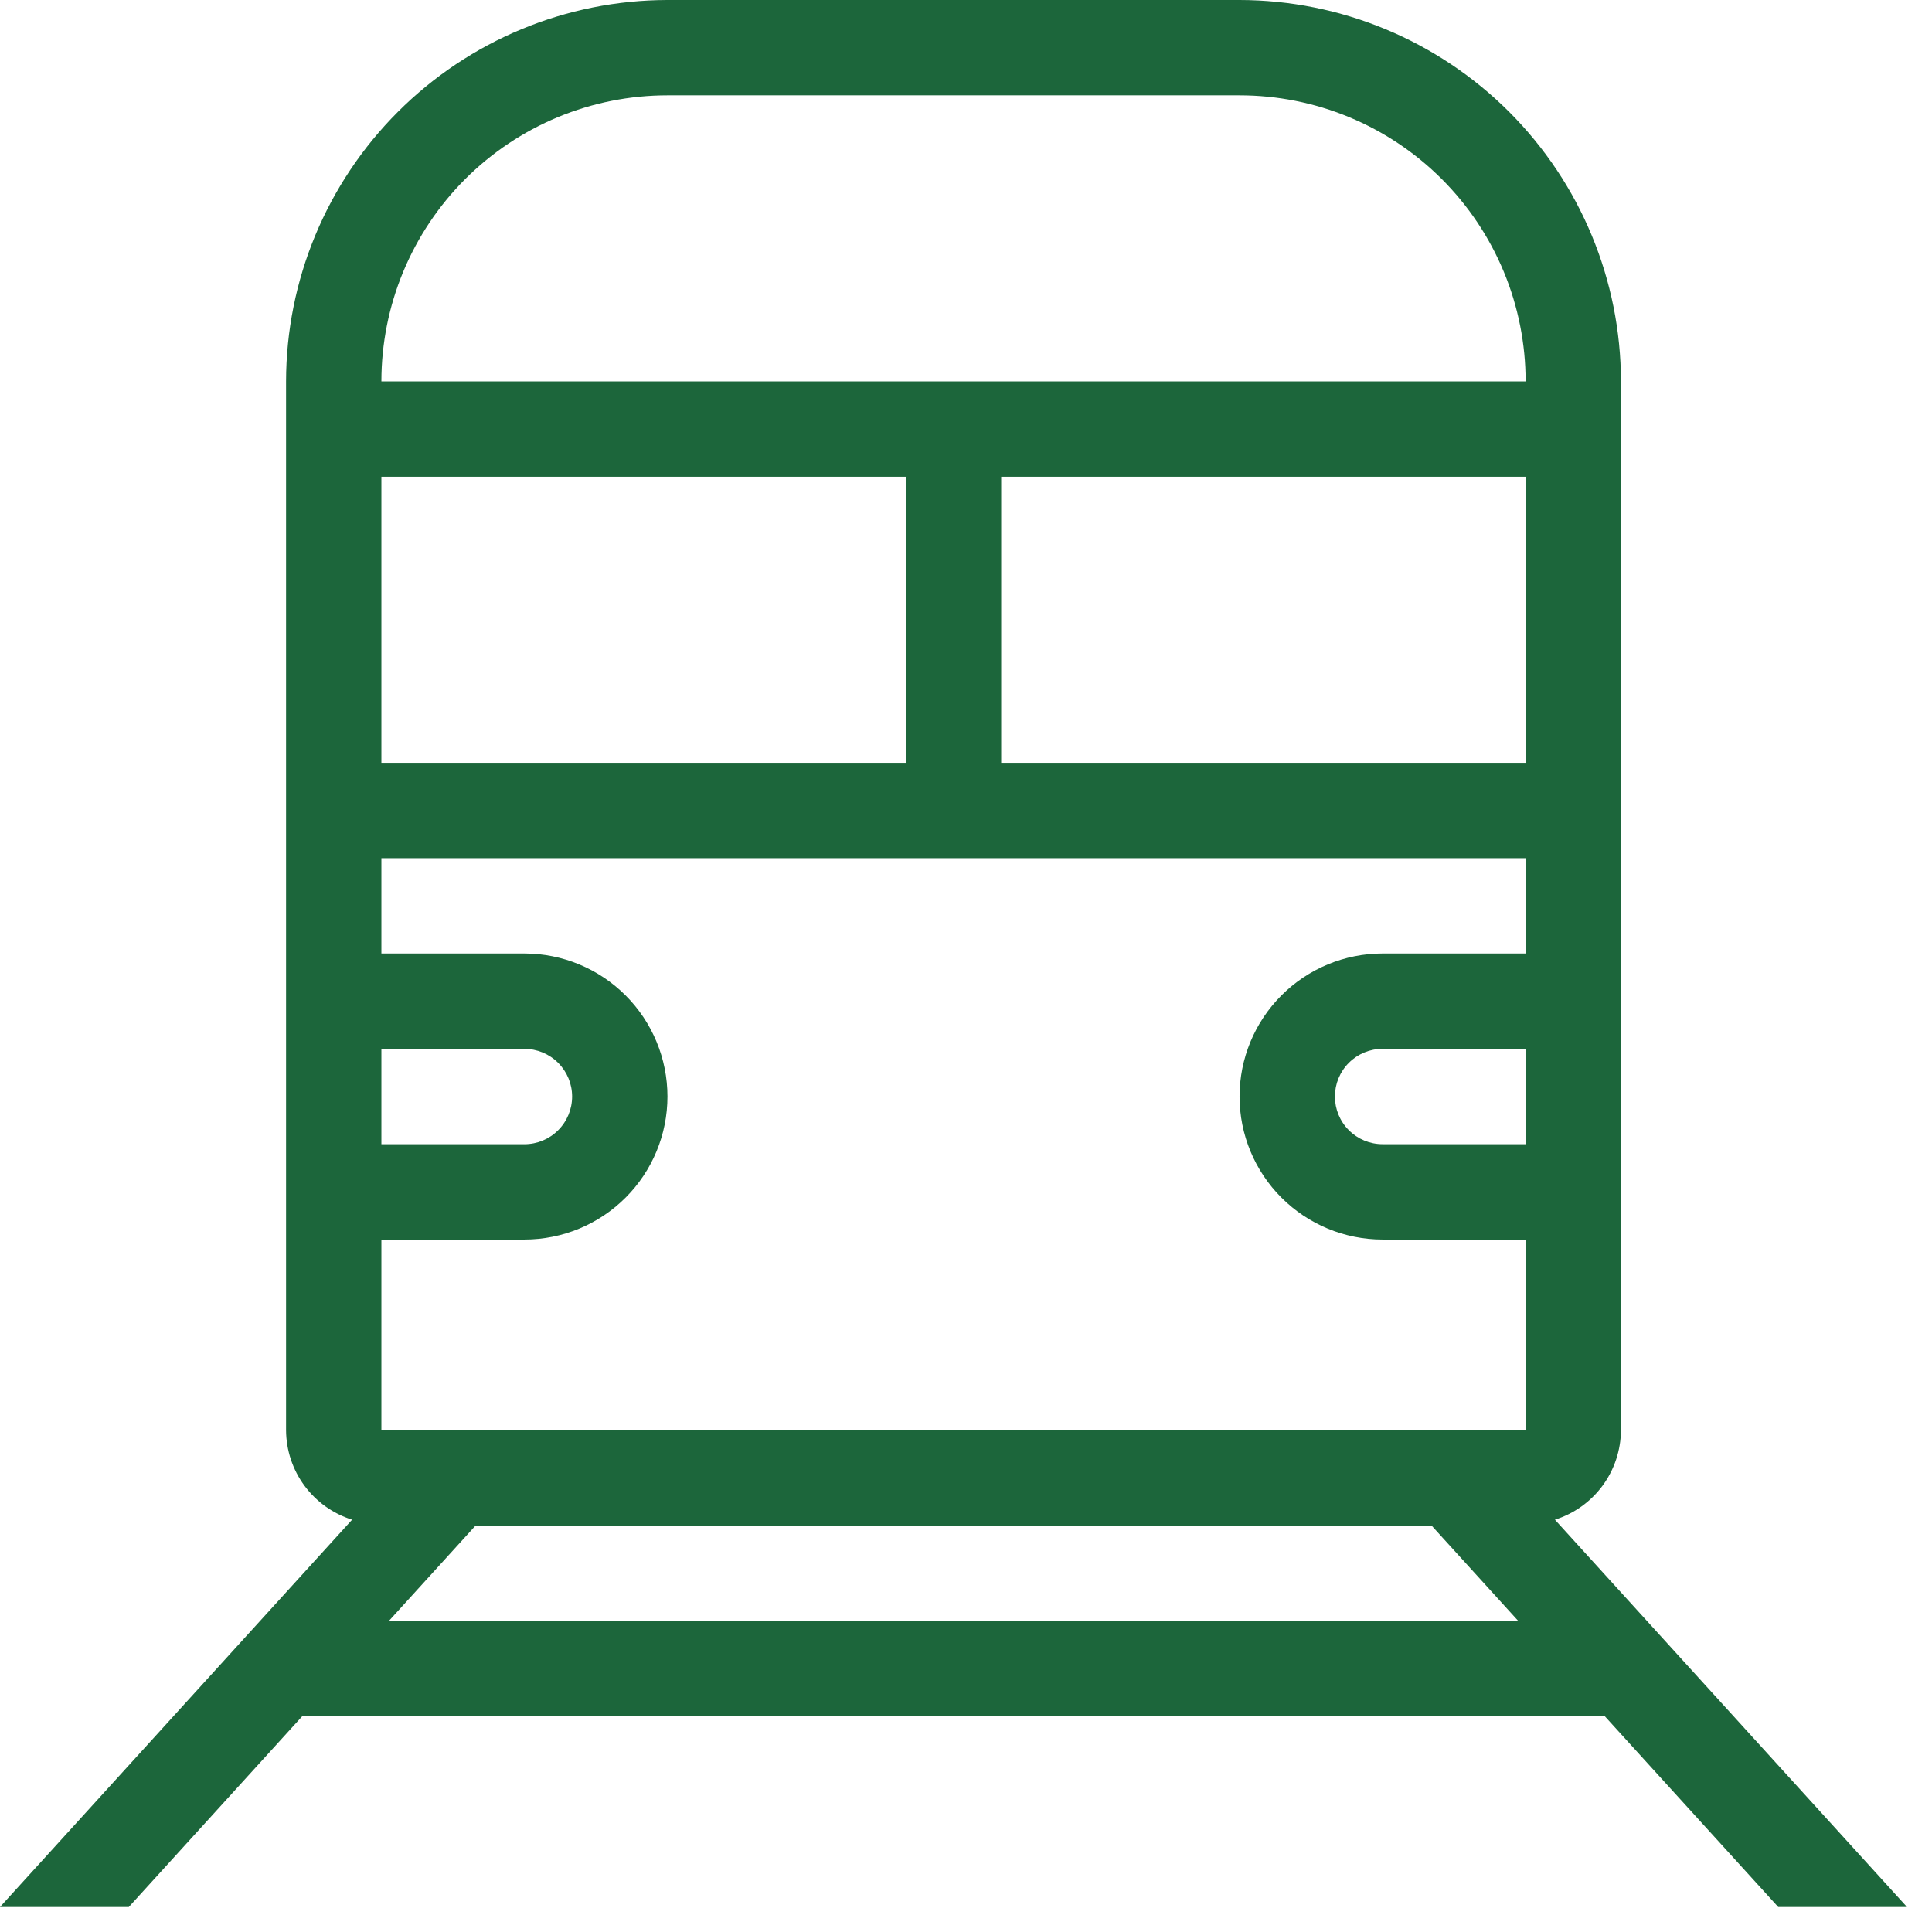 <svg width="61" height="61" viewBox="0 0 61 61" fill="none" xmlns="http://www.w3.org/2000/svg">
<g clip-path="url(#clip0_1_2)">
<path d="M49.094 47.982C49.696 47.793 50.222 47.417 50.597 46.91C50.971 46.402 51.175 45.789 51.179 45.158V12.042C51.175 8.849 49.905 5.789 47.648 3.531C45.39 1.274 42.33 0.004 39.137 0L21.074 0C17.881 0.004 14.821 1.274 12.563 3.531C10.306 5.789 9.036 8.849 9.032 12.042V45.158C9.036 45.789 9.239 46.402 9.614 46.91C9.989 47.417 10.515 47.793 11.117 47.982L0 60.211H4.067L9.541 54.19H50.671L56.145 60.211H60.211L49.094 47.982ZM12.042 15.053H28.6V24.085H12.042V15.053ZM12.042 33.116H16.558C16.957 33.116 17.34 33.275 17.622 33.557C17.905 33.839 18.064 34.222 18.064 34.621C18.064 35.021 17.905 35.404 17.622 35.686C17.34 35.968 16.957 36.127 16.558 36.127H12.042V33.116ZM12.278 51.179L15.015 48.168H45.2L47.937 51.179H12.278ZM48.169 36.126H43.653C43.254 36.126 42.871 35.967 42.589 35.685C42.306 35.403 42.148 35.02 42.148 34.62C42.148 34.221 42.306 33.838 42.589 33.556C42.871 33.274 43.254 33.115 43.653 33.115H48.169V36.126ZM48.169 30.105H43.653C42.455 30.105 41.307 30.581 40.46 31.428C39.613 32.275 39.137 33.423 39.137 34.621C39.137 35.819 39.613 36.967 40.46 37.814C41.307 38.661 42.455 39.137 43.653 39.137H48.169V45.158H12.042V39.137H16.558C17.756 39.137 18.904 38.661 19.751 37.814C20.598 36.967 21.074 35.819 21.074 34.621C21.074 33.423 20.598 32.275 19.751 31.428C18.904 30.581 17.756 30.105 16.558 30.105H12.042V27.095H48.169V30.105ZM48.169 24.084H31.611V15.053H48.169V24.084ZM12.042 12.042C12.042 10.856 12.275 9.681 12.729 8.585C13.183 7.49 13.848 6.494 14.687 5.655C15.526 4.816 16.522 4.151 17.617 3.697C18.713 3.243 19.888 3.01 21.074 3.01H39.137C40.323 3.01 41.498 3.243 42.594 3.697C43.689 4.151 44.685 4.816 45.524 5.655C46.363 6.494 47.028 7.49 47.482 8.585C47.936 9.681 48.169 10.856 48.169 12.042H12.042Z" fill="#1C663B"/>
</g>
<defs>
<clipPath id="clip0_1_2">
<rect width="60.211" height="60.211" fill="white"/>
</clipPath>
</defs>
</svg>
